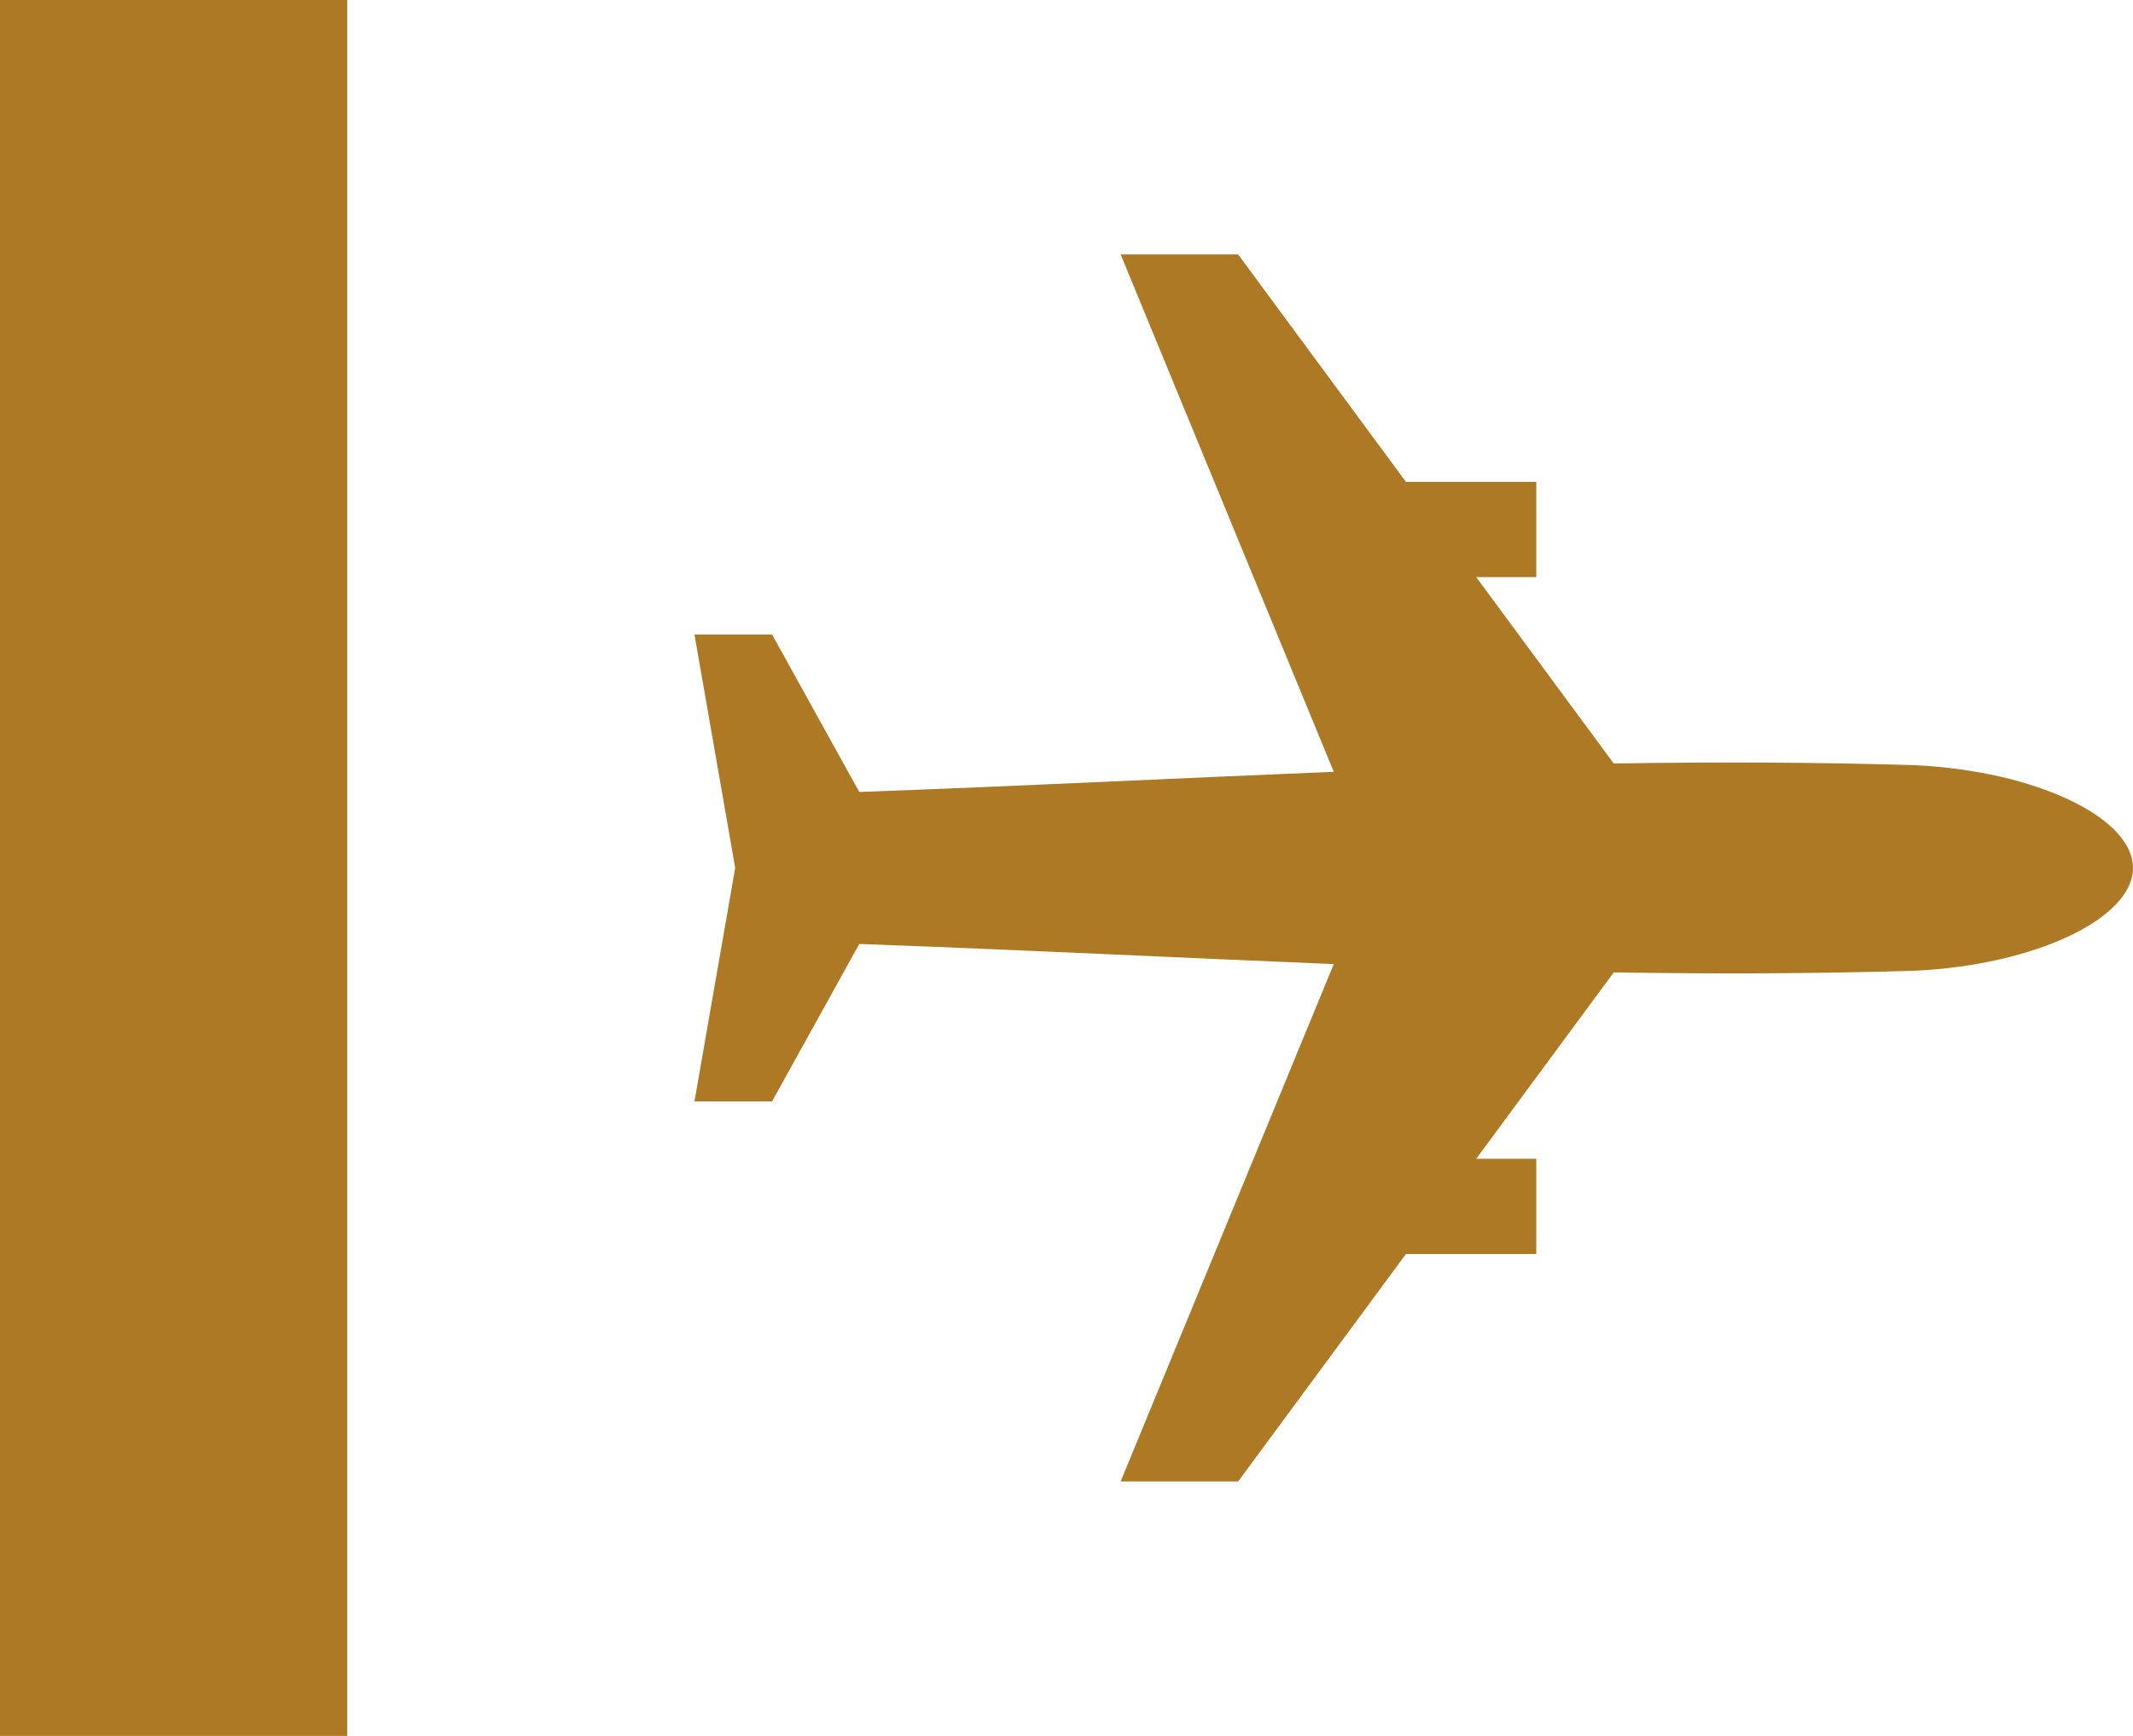 <?xml version="1.0" encoding="UTF-8"?>
<svg xmlns="http://www.w3.org/2000/svg" width="86" height="70" viewBox="0 0 86 70" fill="none">
  <rect width="14" height="70" fill="#AD7924"></rect>
  <g clip-path="url(#clip0_108_178)">
    <path d="M45.183 59.739L49.92 59.739L65.063 39.212C69.054 39.275 73.091 39.27 77.207 39.144C82.07 38.914 86 37.03 86 34.999C86 32.969 82.07 31.086 77.207 30.856C73.091 30.73 69.054 30.725 65.063 30.788L49.92 10.26L45.183 10.26L53.776 31.123C47.372 31.384 41.027 31.705 34.645 31.935L31.128 25.584L28 25.584L29.642 34.999L28 44.414L31.128 44.414L34.645 38.065C41.027 38.294 47.372 38.614 53.776 38.877L45.183 59.739Z" fill="#AD7924"></path>
    <path d="M61.941 23.272L61.941 19.432L55.495 19.432L55.495 23.272L61.941 23.272Z" fill="#AD7924"></path>
    <path d="M61.941 50.567L61.941 46.727L55.495 46.727L55.495 50.567L61.941 50.567Z" fill="#AD7924"></path>
  </g>
  <defs>
    <clipPath id="clip0_108_178">
      <rect width="58" height="58" fill="white" transform="translate(86 6) rotate(90)"></rect>
    </clipPath>
  </defs>
</svg>
